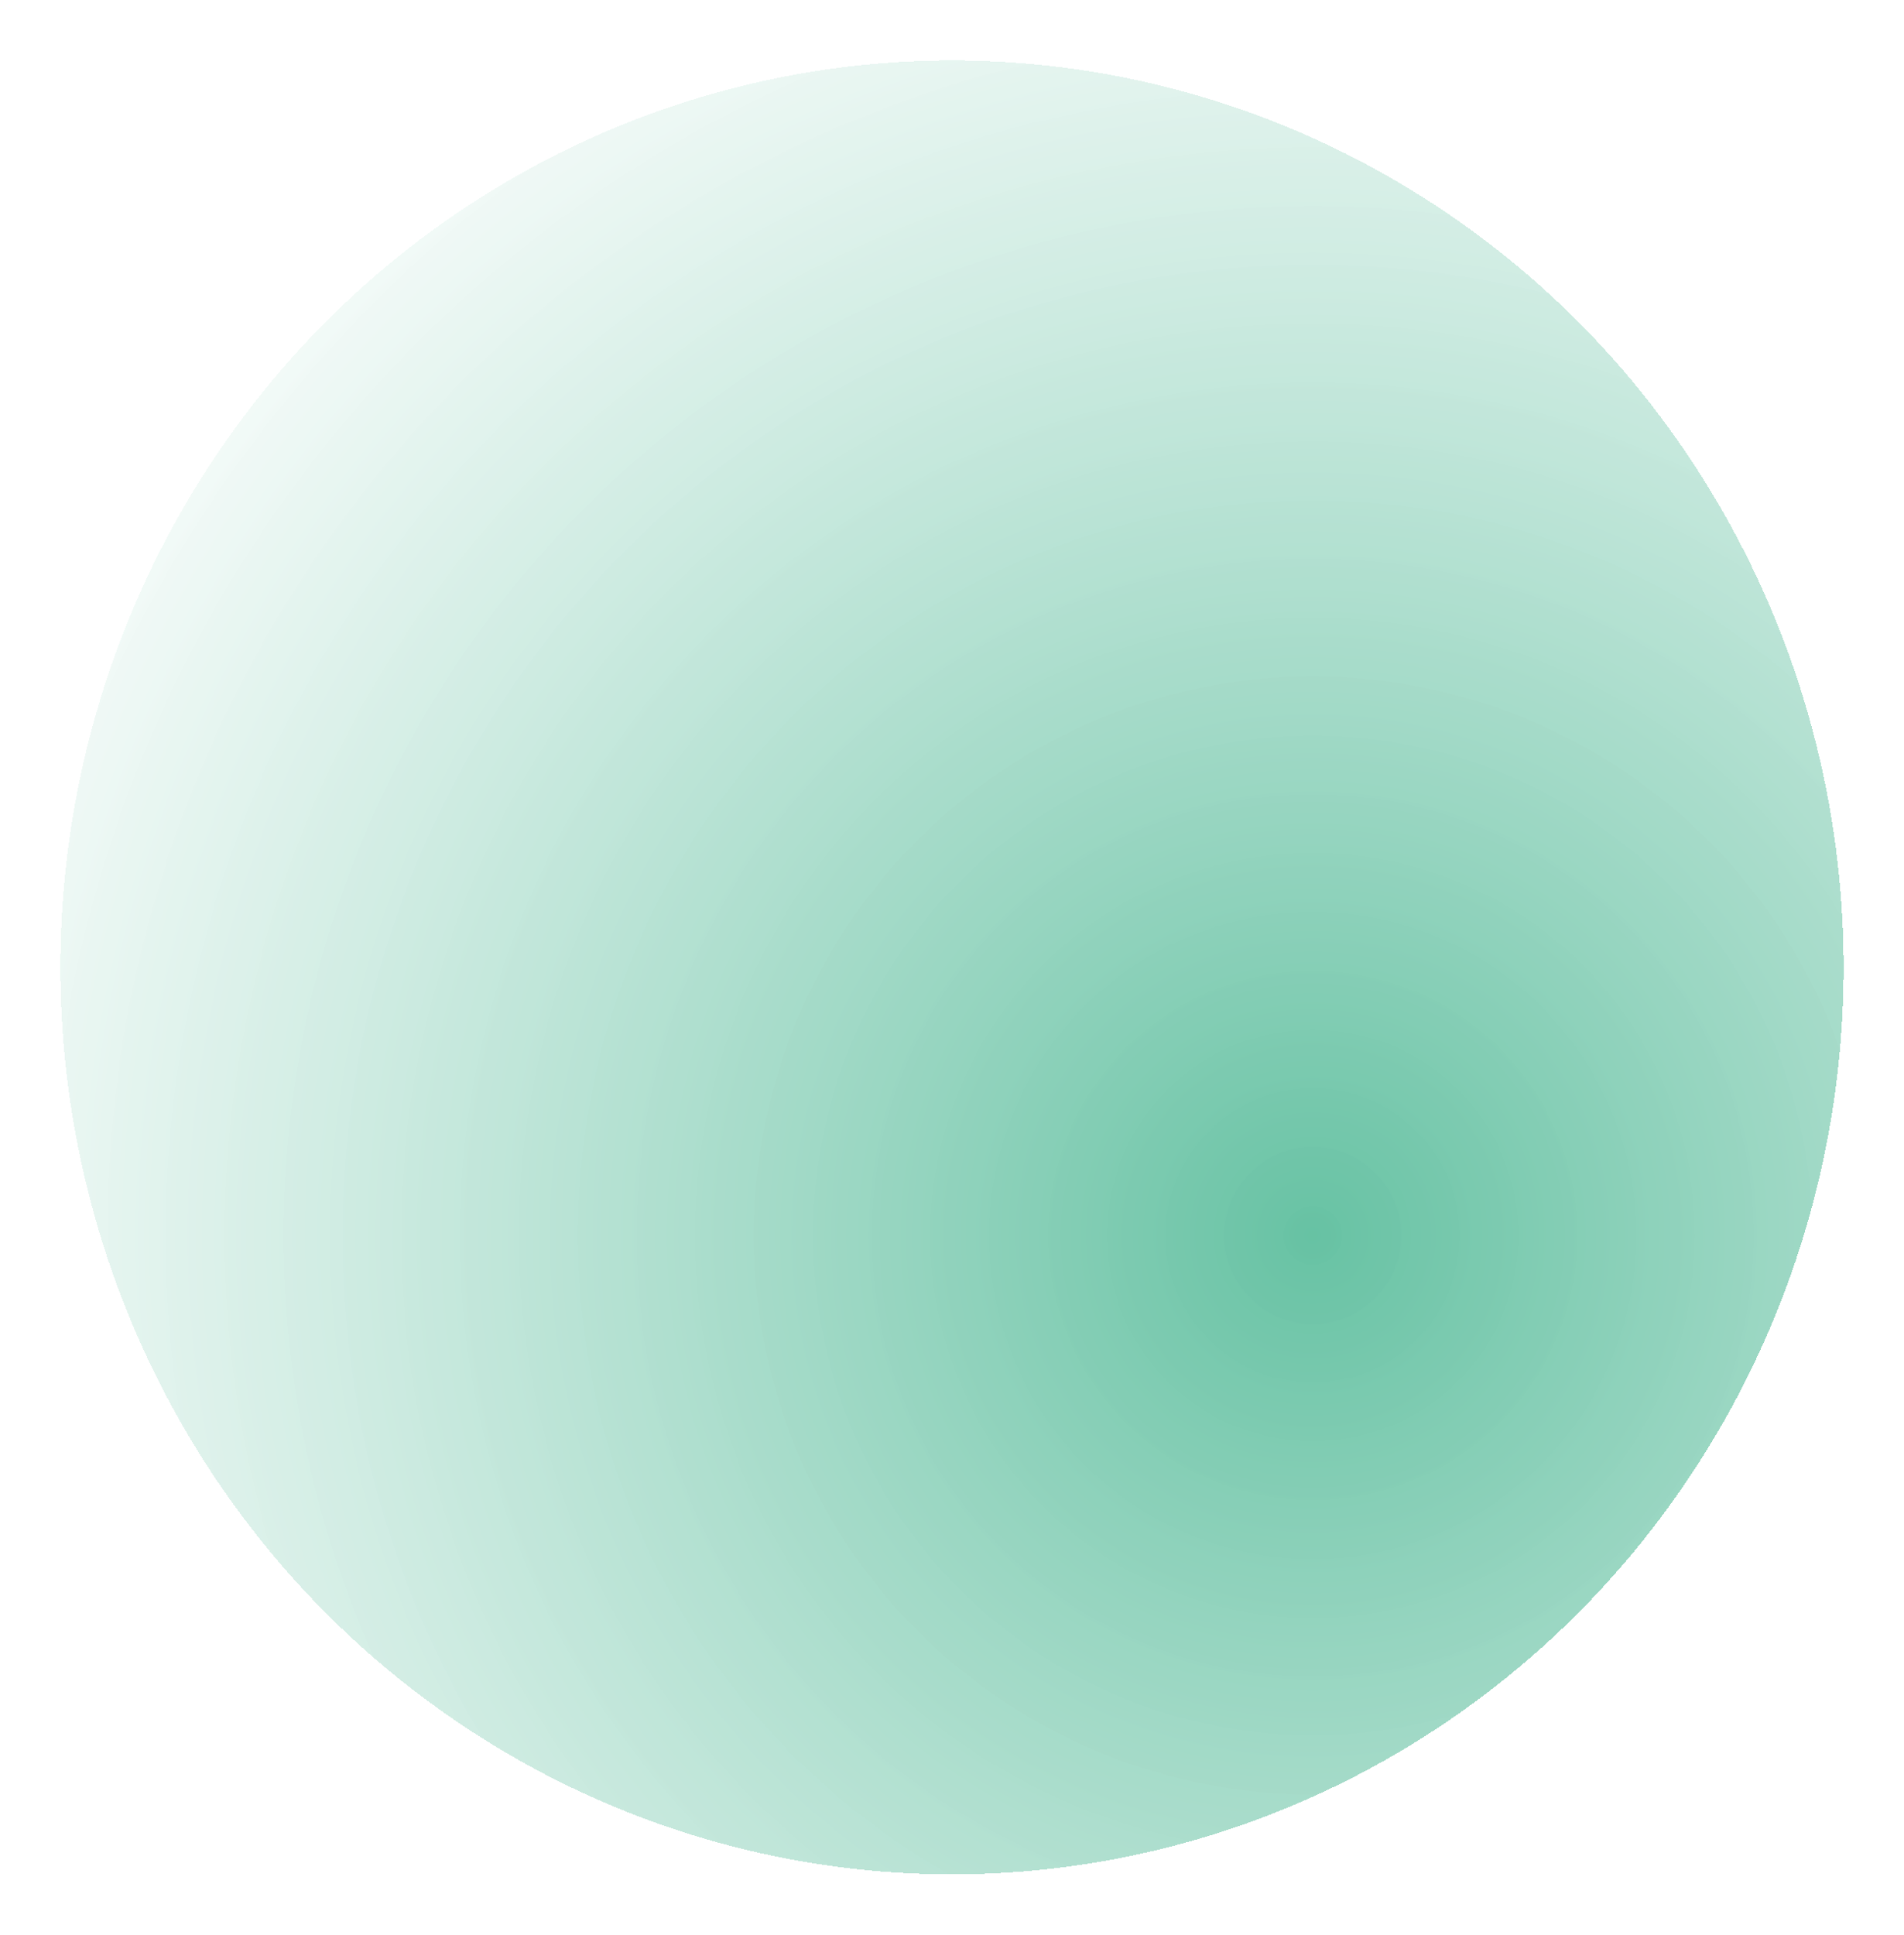 <svg width="126" height="128" viewBox="0 0 126 128" fill="none" xmlns="http://www.w3.org/2000/svg">
<g filter="url(#filter0_bd_3_347)">
<ellipse cx="63" cy="60" rx="59" ry="60" fill="url(#paint0_radial_3_347)" shape-rendering="crispEdges"/>
</g>
<defs>
<filter id="filter0_bd_3_347" x="0" y="-3" width="126" height="131" filterUnits="userSpaceOnUse" color-interpolation-filters="sRGB">
<feFlood flood-opacity="0" result="BackgroundImageFix"/>
<feGaussianBlur in="BackgroundImageFix" stdDeviation="1.5"/>
<feComposite in2="SourceAlpha" operator="in" result="effect1_backgroundBlur_3_347"/>
<feColorMatrix in="SourceAlpha" type="matrix" values="0 0 0 0 0 0 0 0 0 0 0 0 0 0 0 0 0 0 127 0" result="hardAlpha"/>
<feOffset dy="4"/>
<feGaussianBlur stdDeviation="2"/>
<feComposite in2="hardAlpha" operator="out"/>
<feColorMatrix type="matrix" values="0 0 0 0 0 0 0 0 0 0 0 0 0 0 0 0 0 0 0.25 0"/>
<feBlend mode="normal" in2="effect1_backgroundBlur_3_347" result="effect2_dropShadow_3_347"/>
<feBlend mode="normal" in="SourceGraphic" in2="effect2_dropShadow_3_347" result="shape"/>
</filter>
<radialGradient id="paint0_radial_3_347" cx="0" cy="0" r="1" gradientUnits="userSpaceOnUse" gradientTransform="translate(86.6 77.76) rotate(-146.942) scale(98.554 99.239)">
<stop stop-color="#019966" stop-opacity="0.6"/>
<stop offset="1" stop-color="white" stop-opacity="0.5"/>
</radialGradient>
</defs>
</svg>